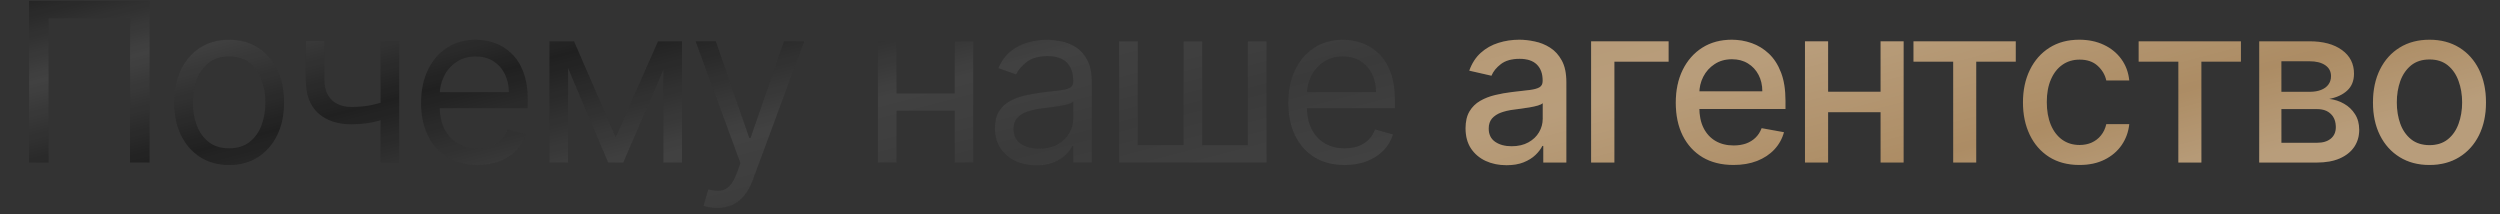 <?xml version="1.0" encoding="UTF-8"?> <svg xmlns="http://www.w3.org/2000/svg" width="315" height="27" viewBox="0 0 315 27" fill="none"><rect x="0" y="0" width="315" height="27" fill="#333333" stroke="none"/><path d="M18.849 0.113V20.477H16.383V2.3H6.122V20.477H3.656V0.113H18.849ZM28.869 20.795C27.491 20.795 26.281 20.467 25.24 19.81C24.206 19.154 23.397 18.236 22.814 17.056C22.237 15.876 21.949 14.497 21.949 12.92C21.949 11.329 22.237 9.94 22.814 8.754C23.397 7.567 24.206 6.646 25.24 5.989C26.281 5.333 27.491 5.005 28.869 5.005C30.248 5.005 31.454 5.333 32.489 5.989C33.529 6.646 34.338 7.567 34.915 8.754C35.498 9.94 35.79 11.329 35.79 12.92C35.79 14.497 35.498 15.876 34.915 17.056C34.338 18.236 33.529 19.154 32.489 19.81C31.454 20.467 30.248 20.795 28.869 20.795ZM28.869 18.687C29.917 18.687 30.778 18.418 31.454 17.881C32.131 17.345 32.631 16.639 32.956 15.764C33.281 14.889 33.443 13.941 33.443 12.92C33.443 11.899 33.281 10.948 32.956 10.066C32.631 9.184 32.131 8.472 31.454 7.928C30.778 7.385 29.917 7.113 28.869 7.113C27.822 7.113 26.96 7.385 26.284 7.928C25.608 8.472 25.108 9.184 24.783 10.066C24.458 10.948 24.295 11.899 24.295 12.92C24.295 13.941 24.458 14.889 24.783 15.764C25.108 16.639 25.608 17.345 26.284 17.881C26.96 18.418 27.822 18.687 28.869 18.687ZM50.304 5.204V20.477H47.958V5.204H50.304ZM49.39 12.482V14.67C48.859 14.869 48.332 15.044 47.809 15.197C47.285 15.343 46.735 15.459 46.158 15.545C45.581 15.624 44.948 15.664 44.259 15.664C42.529 15.664 41.14 15.197 40.093 14.262C39.052 13.327 38.532 11.925 38.532 10.056V5.164H40.878V10.056C40.878 10.838 41.028 11.481 41.326 11.985C41.624 12.489 42.029 12.863 42.539 13.109C43.049 13.354 43.623 13.477 44.259 13.477C45.253 13.477 46.152 13.387 46.954 13.208C47.762 13.023 48.574 12.78 49.39 12.482ZM60.173 20.795C58.702 20.795 57.432 20.47 56.365 19.82C55.304 19.164 54.486 18.249 53.909 17.076C53.339 15.896 53.054 14.524 53.054 12.96C53.054 11.395 53.339 10.016 53.909 8.823C54.486 7.623 55.288 6.689 56.315 6.019C57.349 5.343 58.556 5.005 59.935 5.005C60.73 5.005 61.516 5.138 62.291 5.403C63.067 5.668 63.773 6.099 64.409 6.695C65.046 7.285 65.553 8.067 65.93 9.042C66.308 10.016 66.497 11.216 66.497 12.641V13.636H54.724V11.607H64.111C64.111 10.745 63.938 9.977 63.594 9.3C63.256 8.624 62.772 8.091 62.142 7.7C61.519 7.308 60.783 7.113 59.935 7.113C59 7.113 58.191 7.345 57.508 7.809C56.832 8.266 56.312 8.863 55.947 9.599C55.583 10.335 55.401 11.123 55.401 11.965V13.318C55.401 14.471 55.599 15.449 55.997 16.251C56.401 17.046 56.962 17.653 57.678 18.07C58.394 18.481 59.225 18.687 60.173 18.687C60.79 18.687 61.347 18.601 61.844 18.428C62.348 18.249 62.782 17.984 63.146 17.633C63.511 17.275 63.793 16.831 63.992 16.3L66.258 16.937C66.02 17.706 65.619 18.382 65.055 18.965C64.492 19.542 63.796 19.993 62.967 20.317C62.139 20.636 61.207 20.795 60.173 20.795ZM77.579 17.295L82.909 5.204H85.136L78.534 20.477H76.624L70.142 5.204H72.329L77.579 17.295ZM71.573 5.204V20.477H69.227V5.204H71.573ZM83.585 20.477V5.204H85.931V20.477H83.585ZM90.351 26.204C89.954 26.204 89.599 26.171 89.287 26.104C88.976 26.045 88.76 25.985 88.641 25.925L89.238 23.857C89.808 24.003 90.311 24.056 90.749 24.016C91.186 23.977 91.574 23.781 91.912 23.43C92.257 23.085 92.572 22.525 92.857 21.749L93.294 20.556L87.647 5.204H90.192L94.408 17.374H94.567L98.783 5.204H101.329L94.846 22.704C94.554 23.493 94.193 24.146 93.762 24.663C93.331 25.186 92.83 25.574 92.26 25.826C91.697 26.078 91.061 26.204 90.351 26.204ZM120.842 11.766V13.954H112.411V11.766H120.842ZM112.967 5.204V20.477H110.621V5.204H112.967ZM122.632 5.204V20.477H120.286V5.204H122.632ZM130.572 20.834C129.604 20.834 128.726 20.652 127.937 20.288C127.148 19.916 126.522 19.383 126.058 18.687C125.594 17.984 125.362 17.136 125.362 16.141C125.362 15.266 125.534 14.557 125.879 14.014C126.224 13.463 126.684 13.032 127.261 12.721C127.838 12.409 128.474 12.177 129.17 12.025C129.873 11.866 130.579 11.74 131.288 11.647C132.216 11.528 132.968 11.438 133.545 11.379C134.128 11.312 134.553 11.203 134.818 11.05C135.09 10.898 135.225 10.633 135.225 10.255V10.175C135.225 9.194 134.957 8.432 134.42 7.888C133.89 7.345 133.084 7.073 132.004 7.073C130.884 7.073 130.005 7.318 129.369 7.809C128.733 8.299 128.285 8.823 128.027 9.38L125.799 8.585C126.197 7.656 126.727 6.934 127.39 6.417C128.06 5.893 128.789 5.529 129.578 5.323C130.373 5.111 131.155 5.005 131.924 5.005C132.415 5.005 132.978 5.065 133.615 5.184C134.258 5.297 134.877 5.532 135.474 5.89C136.077 6.248 136.578 6.788 136.975 7.511C137.373 8.233 137.572 9.201 137.572 10.414V20.477H135.225V18.408H135.106C134.947 18.74 134.682 19.095 134.311 19.472C133.939 19.85 133.446 20.172 132.829 20.437C132.213 20.702 131.46 20.834 130.572 20.834ZM130.93 18.727C131.858 18.727 132.64 18.544 133.277 18.18C133.92 17.815 134.403 17.345 134.728 16.768C135.06 16.191 135.225 15.585 135.225 14.948V12.8C135.126 12.92 134.907 13.029 134.569 13.129C134.238 13.221 133.853 13.304 133.416 13.377C132.985 13.443 132.564 13.503 132.153 13.556C131.749 13.602 131.421 13.642 131.169 13.675C130.559 13.755 129.989 13.884 129.458 14.063C128.935 14.236 128.51 14.497 128.186 14.849C127.867 15.193 127.708 15.664 127.708 16.261C127.708 17.076 128.01 17.692 128.613 18.11C129.223 18.521 129.995 18.727 130.93 18.727ZM141.015 5.204H143.362V18.289H149.129V5.204H151.475V18.289H157.242V5.204H159.589V20.477H141.015V5.204ZM169.438 20.795C167.966 20.795 166.697 20.47 165.63 19.82C164.569 19.164 163.75 18.249 163.174 17.076C162.604 15.896 162.319 14.524 162.319 12.96C162.319 11.395 162.604 10.016 163.174 8.823C163.75 7.623 164.552 6.689 165.58 6.019C166.614 5.343 167.82 5.005 169.199 5.005C169.995 5.005 170.78 5.138 171.556 5.403C172.331 5.668 173.037 6.099 173.674 6.695C174.31 7.285 174.817 8.067 175.195 9.042C175.573 10.016 175.762 11.216 175.762 12.641V13.636H163.989V11.607H173.375C173.375 10.745 173.203 9.977 172.858 9.3C172.52 8.624 172.036 8.091 171.407 7.7C170.783 7.308 170.048 7.113 169.199 7.113C168.265 7.113 167.456 7.345 166.773 7.809C166.097 8.266 165.577 8.863 165.212 9.599C164.847 10.335 164.665 11.123 164.665 11.965V13.318C164.665 14.471 164.864 15.449 165.262 16.251C165.666 17.046 166.226 17.653 166.942 18.07C167.658 18.481 168.49 18.687 169.438 18.687C170.054 18.687 170.611 18.601 171.108 18.428C171.612 18.249 172.046 17.984 172.411 17.633C172.775 17.275 173.057 16.831 173.256 16.3L175.523 16.937C175.284 17.706 174.883 18.382 174.32 18.965C173.757 19.542 173.06 19.993 172.232 20.317C171.403 20.636 170.472 20.795 169.438 20.795Z" fill="#202020"></path><path d="M18.849 0.113V20.477H16.383V2.3H6.122V20.477H3.656V0.113H18.849ZM28.869 20.795C27.491 20.795 26.281 20.467 25.24 19.81C24.206 19.154 23.397 18.236 22.814 17.056C22.237 15.876 21.949 14.497 21.949 12.92C21.949 11.329 22.237 9.94 22.814 8.754C23.397 7.567 24.206 6.646 25.24 5.989C26.281 5.333 27.491 5.005 28.869 5.005C30.248 5.005 31.454 5.333 32.489 5.989C33.529 6.646 34.338 7.567 34.915 8.754C35.498 9.94 35.79 11.329 35.79 12.92C35.79 14.497 35.498 15.876 34.915 17.056C34.338 18.236 33.529 19.154 32.489 19.81C31.454 20.467 30.248 20.795 28.869 20.795ZM28.869 18.687C29.917 18.687 30.778 18.418 31.454 17.881C32.131 17.345 32.631 16.639 32.956 15.764C33.281 14.889 33.443 13.941 33.443 12.92C33.443 11.899 33.281 10.948 32.956 10.066C32.631 9.184 32.131 8.472 31.454 7.928C30.778 7.385 29.917 7.113 28.869 7.113C27.822 7.113 26.96 7.385 26.284 7.928C25.608 8.472 25.108 9.184 24.783 10.066C24.458 10.948 24.295 11.899 24.295 12.92C24.295 13.941 24.458 14.889 24.783 15.764C25.108 16.639 25.608 17.345 26.284 17.881C26.96 18.418 27.822 18.687 28.869 18.687ZM50.304 5.204V20.477H47.958V5.204H50.304ZM49.39 12.482V14.67C48.859 14.869 48.332 15.044 47.809 15.197C47.285 15.343 46.735 15.459 46.158 15.545C45.581 15.624 44.948 15.664 44.259 15.664C42.529 15.664 41.14 15.197 40.093 14.262C39.052 13.327 38.532 11.925 38.532 10.056V5.164H40.878V10.056C40.878 10.838 41.028 11.481 41.326 11.985C41.624 12.489 42.029 12.863 42.539 13.109C43.049 13.354 43.623 13.477 44.259 13.477C45.253 13.477 46.152 13.387 46.954 13.208C47.762 13.023 48.574 12.78 49.39 12.482ZM60.173 20.795C58.702 20.795 57.432 20.47 56.365 19.82C55.304 19.164 54.486 18.249 53.909 17.076C53.339 15.896 53.054 14.524 53.054 12.96C53.054 11.395 53.339 10.016 53.909 8.823C54.486 7.623 55.288 6.689 56.315 6.019C57.349 5.343 58.556 5.005 59.935 5.005C60.73 5.005 61.516 5.138 62.291 5.403C63.067 5.668 63.773 6.099 64.409 6.695C65.046 7.285 65.553 8.067 65.93 9.042C66.308 10.016 66.497 11.216 66.497 12.641V13.636H54.724V11.607H64.111C64.111 10.745 63.938 9.977 63.594 9.3C63.256 8.624 62.772 8.091 62.142 7.7C61.519 7.308 60.783 7.113 59.935 7.113C59 7.113 58.191 7.345 57.508 7.809C56.832 8.266 56.312 8.863 55.947 9.599C55.583 10.335 55.401 11.123 55.401 11.965V13.318C55.401 14.471 55.599 15.449 55.997 16.251C56.401 17.046 56.962 17.653 57.678 18.07C58.394 18.481 59.225 18.687 60.173 18.687C60.79 18.687 61.347 18.601 61.844 18.428C62.348 18.249 62.782 17.984 63.146 17.633C63.511 17.275 63.793 16.831 63.992 16.3L66.258 16.937C66.02 17.706 65.619 18.382 65.055 18.965C64.492 19.542 63.796 19.993 62.967 20.317C62.139 20.636 61.207 20.795 60.173 20.795ZM77.579 17.295L82.909 5.204H85.136L78.534 20.477H76.624L70.142 5.204H72.329L77.579 17.295ZM71.573 5.204V20.477H69.227V5.204H71.573ZM83.585 20.477V5.204H85.931V20.477H83.585ZM90.351 26.204C89.954 26.204 89.599 26.171 89.287 26.104C88.976 26.045 88.76 25.985 88.641 25.925L89.238 23.857C89.808 24.003 90.311 24.056 90.749 24.016C91.186 23.977 91.574 23.781 91.912 23.43C92.257 23.085 92.572 22.525 92.857 21.749L93.294 20.556L87.647 5.204H90.192L94.408 17.374H94.567L98.783 5.204H101.329L94.846 22.704C94.554 23.493 94.193 24.146 93.762 24.663C93.331 25.186 92.83 25.574 92.26 25.826C91.697 26.078 91.061 26.204 90.351 26.204ZM120.842 11.766V13.954H112.411V11.766H120.842ZM112.967 5.204V20.477H110.621V5.204H112.967ZM122.632 5.204V20.477H120.286V5.204H122.632ZM130.572 20.834C129.604 20.834 128.726 20.652 127.937 20.288C127.148 19.916 126.522 19.383 126.058 18.687C125.594 17.984 125.362 17.136 125.362 16.141C125.362 15.266 125.534 14.557 125.879 14.014C126.224 13.463 126.684 13.032 127.261 12.721C127.838 12.409 128.474 12.177 129.17 12.025C129.873 11.866 130.579 11.74 131.288 11.647C132.216 11.528 132.968 11.438 133.545 11.379C134.128 11.312 134.553 11.203 134.818 11.05C135.09 10.898 135.225 10.633 135.225 10.255V10.175C135.225 9.194 134.957 8.432 134.42 7.888C133.89 7.345 133.084 7.073 132.004 7.073C130.884 7.073 130.005 7.318 129.369 7.809C128.733 8.299 128.285 8.823 128.027 9.38L125.799 8.585C126.197 7.656 126.727 6.934 127.39 6.417C128.06 5.893 128.789 5.529 129.578 5.323C130.373 5.111 131.155 5.005 131.924 5.005C132.415 5.005 132.978 5.065 133.615 5.184C134.258 5.297 134.877 5.532 135.474 5.89C136.077 6.248 136.578 6.788 136.975 7.511C137.373 8.233 137.572 9.201 137.572 10.414V20.477H135.225V18.408H135.106C134.947 18.74 134.682 19.095 134.311 19.472C133.939 19.85 133.446 20.172 132.829 20.437C132.213 20.702 131.46 20.834 130.572 20.834ZM130.93 18.727C131.858 18.727 132.64 18.544 133.277 18.18C133.92 17.815 134.403 17.345 134.728 16.768C135.06 16.191 135.225 15.585 135.225 14.948V12.8C135.126 12.92 134.907 13.029 134.569 13.129C134.238 13.221 133.853 13.304 133.416 13.377C132.985 13.443 132.564 13.503 132.153 13.556C131.749 13.602 131.421 13.642 131.169 13.675C130.559 13.755 129.989 13.884 129.458 14.063C128.935 14.236 128.51 14.497 128.186 14.849C127.867 15.193 127.708 15.664 127.708 16.261C127.708 17.076 128.01 17.692 128.613 18.11C129.223 18.521 129.995 18.727 130.93 18.727ZM141.015 5.204H143.362V18.289H149.129V5.204H151.475V18.289H157.242V5.204H159.589V20.477H141.015V5.204ZM169.438 20.795C167.966 20.795 166.697 20.47 165.63 19.82C164.569 19.164 163.75 18.249 163.174 17.076C162.604 15.896 162.319 14.524 162.319 12.96C162.319 11.395 162.604 10.016 163.174 8.823C163.75 7.623 164.552 6.689 165.58 6.019C166.614 5.343 167.82 5.005 169.199 5.005C169.995 5.005 170.78 5.138 171.556 5.403C172.331 5.668 173.037 6.099 173.674 6.695C174.31 7.285 174.817 8.067 175.195 9.042C175.573 10.016 175.762 11.216 175.762 12.641V13.636H163.989V11.607H173.375C173.375 10.745 173.203 9.977 172.858 9.3C172.52 8.624 172.036 8.091 171.407 7.7C170.783 7.308 170.048 7.113 169.199 7.113C168.265 7.113 167.456 7.345 166.773 7.809C166.097 8.266 165.577 8.863 165.212 9.599C164.847 10.335 164.665 11.123 164.665 11.965V13.318C164.665 14.471 164.864 15.449 165.262 16.251C165.666 17.046 166.226 17.653 166.942 18.07C167.658 18.481 168.49 18.687 169.438 18.687C170.054 18.687 170.611 18.601 171.108 18.428C171.612 18.249 172.046 17.984 172.411 17.633C172.775 17.275 173.057 16.831 173.256 16.3L175.523 16.937C175.284 17.706 174.883 18.382 174.32 18.965C173.757 19.542 173.06 19.993 172.232 20.317C171.403 20.636 170.472 20.795 169.438 20.795Z" fill="url(#paint0_linear_2013_2397)" fill-opacity="0.15"></path><path d="M189.822 20.815C188.854 20.815 187.979 20.636 187.197 20.278C186.415 19.913 185.795 19.386 185.337 18.697C184.887 18.007 184.661 17.162 184.661 16.161C184.661 15.3 184.827 14.59 185.158 14.033C185.49 13.477 185.937 13.036 186.501 12.711C187.064 12.386 187.694 12.141 188.39 11.975C189.086 11.809 189.795 11.684 190.518 11.597C191.433 11.491 192.175 11.405 192.745 11.339C193.315 11.266 193.729 11.15 193.988 10.991C194.246 10.832 194.376 10.573 194.376 10.215V10.146C194.376 9.277 194.13 8.604 193.64 8.127C193.156 7.65 192.434 7.411 191.472 7.411C190.471 7.411 189.683 7.633 189.106 8.077C188.536 8.515 188.141 9.002 187.923 9.539L185.129 8.903C185.46 7.975 185.944 7.226 186.58 6.656C187.223 6.079 187.962 5.661 188.798 5.403C189.633 5.138 190.511 5.005 191.433 5.005C192.042 5.005 192.689 5.078 193.371 5.224C194.061 5.363 194.704 5.621 195.3 5.999C195.904 6.377 196.398 6.917 196.782 7.62C197.166 8.316 197.359 9.221 197.359 10.335V20.477H194.455V18.389H194.336C194.144 18.773 193.855 19.151 193.471 19.522C193.086 19.893 192.593 20.201 191.989 20.447C191.386 20.692 190.664 20.815 189.822 20.815ZM190.468 18.428C191.29 18.428 191.993 18.266 192.576 17.941C193.166 17.616 193.613 17.192 193.918 16.668C194.23 16.138 194.386 15.571 194.386 14.968V12.999C194.28 13.105 194.074 13.205 193.769 13.298C193.471 13.384 193.13 13.46 192.745 13.526C192.361 13.586 191.986 13.642 191.621 13.695C191.257 13.742 190.952 13.781 190.707 13.815C190.13 13.887 189.603 14.01 189.126 14.182C188.655 14.355 188.277 14.604 187.992 14.928C187.714 15.246 187.575 15.671 187.575 16.201C187.575 16.937 187.846 17.494 188.39 17.871C188.934 18.243 189.626 18.428 190.468 18.428ZM210.243 5.204V7.769H203.412V20.477H200.479V5.204H210.243ZM218.416 20.785C216.912 20.785 215.616 20.463 214.528 19.82C213.448 19.171 212.613 18.259 212.023 17.086C211.439 15.906 211.148 14.524 211.148 12.94C211.148 11.375 211.439 9.996 212.023 8.803C212.613 7.61 213.435 6.679 214.489 6.009C215.549 5.34 216.789 5.005 218.207 5.005C219.069 5.005 219.904 5.147 220.713 5.433C221.522 5.718 222.248 6.165 222.891 6.775C223.534 7.385 224.041 8.177 224.412 9.151C224.783 10.119 224.969 11.296 224.969 12.681V13.735H212.828V11.508H222.055C222.055 10.726 221.896 10.033 221.578 9.43C221.26 8.82 220.813 8.339 220.236 7.988C219.666 7.637 218.996 7.461 218.227 7.461C217.392 7.461 216.663 7.666 216.04 8.077C215.423 8.482 214.946 9.012 214.608 9.668C214.277 10.318 214.111 11.024 214.111 11.786V13.526C214.111 14.547 214.29 15.415 214.648 16.131C215.012 16.847 215.519 17.394 216.169 17.772C216.819 18.143 217.578 18.329 218.446 18.329C219.01 18.329 219.523 18.249 219.987 18.09C220.451 17.924 220.852 17.679 221.19 17.354C221.528 17.03 221.787 16.629 221.966 16.151L224.78 16.658C224.555 17.487 224.15 18.213 223.567 18.836C222.99 19.452 222.264 19.933 221.389 20.278C220.521 20.616 219.53 20.785 218.416 20.785ZM237.778 11.557V14.133H229.506V11.557H237.778ZM230.341 5.204V20.477H227.427V5.204H230.341ZM239.856 5.204V20.477H236.953V5.204H239.856ZM241.1 7.769V5.204H253.986V7.769H249.004V20.477H246.101V7.769H241.1ZM262.013 20.785C260.535 20.785 259.262 20.45 258.195 19.78C257.134 19.104 256.319 18.173 255.749 16.986C255.178 15.8 254.893 14.441 254.893 12.91C254.893 11.359 255.185 9.99 255.768 8.803C256.352 7.61 257.174 6.679 258.234 6.009C259.295 5.34 260.544 5.005 261.983 5.005C263.143 5.005 264.177 5.22 265.085 5.651C265.993 6.076 266.726 6.672 267.283 7.441C267.846 8.21 268.181 9.108 268.287 10.136H265.393C265.234 9.42 264.87 8.803 264.3 8.286C263.736 7.769 262.981 7.511 262.033 7.511C261.204 7.511 260.478 7.729 259.855 8.167C259.239 8.598 258.758 9.214 258.413 10.016C258.069 10.812 257.896 11.753 257.896 12.84C257.896 13.954 258.065 14.915 258.403 15.724C258.741 16.532 259.219 17.159 259.835 17.603C260.458 18.047 261.191 18.269 262.033 18.269C262.596 18.269 263.107 18.166 263.564 17.961C264.028 17.749 264.416 17.447 264.727 17.056C265.045 16.665 265.267 16.194 265.393 15.644H268.287C268.181 16.632 267.859 17.514 267.322 18.289C266.785 19.065 266.066 19.674 265.165 20.119C264.27 20.563 263.219 20.785 262.013 20.785ZM269.47 7.769V5.204H282.357V7.769H277.375V20.477H274.472V7.769H269.47ZM284.661 20.477V5.204H290.995C292.719 5.204 294.084 5.572 295.092 6.308C296.099 7.037 296.603 8.028 296.603 9.281C296.603 10.175 296.318 10.885 295.748 11.408C295.178 11.932 294.422 12.283 293.481 12.462C294.164 12.542 294.79 12.747 295.36 13.079C295.93 13.404 296.388 13.841 296.732 14.391C297.084 14.941 297.259 15.598 297.259 16.36C297.259 17.169 297.05 17.885 296.633 18.508C296.215 19.124 295.609 19.608 294.813 19.959C294.024 20.304 293.073 20.477 291.96 20.477H284.661ZM287.455 17.991H291.96C292.695 17.991 293.272 17.815 293.69 17.464C294.107 17.113 294.316 16.635 294.316 16.032C294.316 15.323 294.107 14.766 293.69 14.361C293.272 13.95 292.695 13.745 291.96 13.745H287.455V17.991ZM287.455 11.568H291.025C291.582 11.568 292.059 11.488 292.457 11.329C292.861 11.17 293.169 10.944 293.381 10.653C293.6 10.354 293.71 10.003 293.71 9.599C293.71 9.009 293.468 8.548 292.984 8.217C292.5 7.885 291.837 7.719 290.995 7.719H287.455V11.568ZM306.114 20.785C304.682 20.785 303.433 20.457 302.365 19.8C301.298 19.144 300.469 18.226 299.879 17.046C299.29 15.866 298.995 14.488 298.995 12.91C298.995 11.325 299.29 9.94 299.879 8.754C300.469 7.567 301.298 6.646 302.365 5.989C303.433 5.333 304.682 5.005 306.114 5.005C307.546 5.005 308.795 5.333 309.862 5.989C310.93 6.646 311.758 7.567 312.348 8.754C312.938 9.94 313.233 11.325 313.233 12.91C313.233 14.488 312.938 15.866 312.348 17.046C311.758 18.226 310.93 19.144 309.862 19.8C308.795 20.457 307.546 20.785 306.114 20.785ZM306.124 18.289C307.052 18.289 307.821 18.044 308.431 17.553C309.04 17.063 309.491 16.41 309.783 15.595C310.081 14.779 310.23 13.881 310.23 12.9C310.23 11.925 310.081 11.03 309.783 10.215C309.491 9.393 309.04 8.734 308.431 8.237C307.821 7.739 307.052 7.491 306.124 7.491C305.189 7.491 304.414 7.739 303.797 8.237C303.187 8.734 302.733 9.393 302.435 10.215C302.143 11.03 301.997 11.925 301.997 12.9C301.997 13.881 302.143 14.779 302.435 15.595C302.733 16.41 303.187 17.063 303.797 17.553C304.414 18.044 305.189 18.289 306.124 18.289Z" fill="#AC8C64"></path><path d="M189.822 20.815C188.854 20.815 187.979 20.636 187.197 20.278C186.415 19.913 185.795 19.386 185.337 18.697C184.887 18.007 184.661 17.162 184.661 16.161C184.661 15.3 184.827 14.59 185.158 14.033C185.49 13.477 185.937 13.036 186.501 12.711C187.064 12.386 187.694 12.141 188.39 11.975C189.086 11.809 189.795 11.684 190.518 11.597C191.433 11.491 192.175 11.405 192.745 11.339C193.315 11.266 193.729 11.15 193.988 10.991C194.246 10.832 194.376 10.573 194.376 10.215V10.146C194.376 9.277 194.13 8.604 193.64 8.127C193.156 7.65 192.434 7.411 191.472 7.411C190.471 7.411 189.683 7.633 189.106 8.077C188.536 8.515 188.141 9.002 187.923 9.539L185.129 8.903C185.46 7.975 185.944 7.226 186.58 6.656C187.223 6.079 187.962 5.661 188.798 5.403C189.633 5.138 190.511 5.005 191.433 5.005C192.042 5.005 192.689 5.078 193.371 5.224C194.061 5.363 194.704 5.621 195.3 5.999C195.904 6.377 196.398 6.917 196.782 7.62C197.166 8.316 197.359 9.221 197.359 10.335V20.477H194.455V18.389H194.336C194.144 18.773 193.855 19.151 193.471 19.522C193.086 19.893 192.593 20.201 191.989 20.447C191.386 20.692 190.664 20.815 189.822 20.815ZM190.468 18.428C191.29 18.428 191.993 18.266 192.576 17.941C193.166 17.616 193.613 17.192 193.918 16.668C194.23 16.138 194.386 15.571 194.386 14.968V12.999C194.28 13.105 194.074 13.205 193.769 13.298C193.471 13.384 193.13 13.46 192.745 13.526C192.361 13.586 191.986 13.642 191.621 13.695C191.257 13.742 190.952 13.781 190.707 13.815C190.13 13.887 189.603 14.01 189.126 14.182C188.655 14.355 188.277 14.604 187.992 14.928C187.714 15.246 187.575 15.671 187.575 16.201C187.575 16.937 187.846 17.494 188.39 17.871C188.934 18.243 189.626 18.428 190.468 18.428ZM210.243 5.204V7.769H203.412V20.477H200.479V5.204H210.243ZM218.416 20.785C216.912 20.785 215.616 20.463 214.528 19.82C213.448 19.171 212.613 18.259 212.023 17.086C211.439 15.906 211.148 14.524 211.148 12.94C211.148 11.375 211.439 9.996 212.023 8.803C212.613 7.61 213.435 6.679 214.489 6.009C215.549 5.34 216.789 5.005 218.207 5.005C219.069 5.005 219.904 5.147 220.713 5.433C221.522 5.718 222.248 6.165 222.891 6.775C223.534 7.385 224.041 8.177 224.412 9.151C224.783 10.119 224.969 11.296 224.969 12.681V13.735H212.828V11.508H222.055C222.055 10.726 221.896 10.033 221.578 9.43C221.26 8.82 220.813 8.339 220.236 7.988C219.666 7.637 218.996 7.461 218.227 7.461C217.392 7.461 216.663 7.666 216.04 8.077C215.423 8.482 214.946 9.012 214.608 9.668C214.277 10.318 214.111 11.024 214.111 11.786V13.526C214.111 14.547 214.29 15.415 214.648 16.131C215.012 16.847 215.519 17.394 216.169 17.772C216.819 18.143 217.578 18.329 218.446 18.329C219.01 18.329 219.523 18.249 219.987 18.09C220.451 17.924 220.852 17.679 221.19 17.354C221.528 17.03 221.787 16.629 221.966 16.151L224.78 16.658C224.555 17.487 224.15 18.213 223.567 18.836C222.99 19.452 222.264 19.933 221.389 20.278C220.521 20.616 219.53 20.785 218.416 20.785ZM237.778 11.557V14.133H229.506V11.557H237.778ZM230.341 5.204V20.477H227.427V5.204H230.341ZM239.856 5.204V20.477H236.953V5.204H239.856ZM241.1 7.769V5.204H253.986V7.769H249.004V20.477H246.101V7.769H241.1ZM262.013 20.785C260.535 20.785 259.262 20.45 258.195 19.78C257.134 19.104 256.319 18.173 255.749 16.986C255.178 15.8 254.893 14.441 254.893 12.91C254.893 11.359 255.185 9.99 255.768 8.803C256.352 7.61 257.174 6.679 258.234 6.009C259.295 5.34 260.544 5.005 261.983 5.005C263.143 5.005 264.177 5.22 265.085 5.651C265.993 6.076 266.726 6.672 267.283 7.441C267.846 8.21 268.181 9.108 268.287 10.136H265.393C265.234 9.42 264.87 8.803 264.3 8.286C263.736 7.769 262.981 7.511 262.033 7.511C261.204 7.511 260.478 7.729 259.855 8.167C259.239 8.598 258.758 9.214 258.413 10.016C258.069 10.812 257.896 11.753 257.896 12.84C257.896 13.954 258.065 14.915 258.403 15.724C258.741 16.532 259.219 17.159 259.835 17.603C260.458 18.047 261.191 18.269 262.033 18.269C262.596 18.269 263.107 18.166 263.564 17.961C264.028 17.749 264.416 17.447 264.727 17.056C265.045 16.665 265.267 16.194 265.393 15.644H268.287C268.181 16.632 267.859 17.514 267.322 18.289C266.785 19.065 266.066 19.674 265.165 20.119C264.27 20.563 263.219 20.785 262.013 20.785ZM269.47 7.769V5.204H282.357V7.769H277.375V20.477H274.472V7.769H269.47ZM284.661 20.477V5.204H290.995C292.719 5.204 294.084 5.572 295.092 6.308C296.099 7.037 296.603 8.028 296.603 9.281C296.603 10.175 296.318 10.885 295.748 11.408C295.178 11.932 294.422 12.283 293.481 12.462C294.164 12.542 294.79 12.747 295.36 13.079C295.93 13.404 296.388 13.841 296.732 14.391C297.084 14.941 297.259 15.598 297.259 16.36C297.259 17.169 297.05 17.885 296.633 18.508C296.215 19.124 295.609 19.608 294.813 19.959C294.024 20.304 293.073 20.477 291.96 20.477H284.661ZM287.455 17.991H291.96C292.695 17.991 293.272 17.815 293.69 17.464C294.107 17.113 294.316 16.635 294.316 16.032C294.316 15.323 294.107 14.766 293.69 14.361C293.272 13.95 292.695 13.745 291.96 13.745H287.455V17.991ZM287.455 11.568H291.025C291.582 11.568 292.059 11.488 292.457 11.329C292.861 11.17 293.169 10.944 293.381 10.653C293.6 10.354 293.71 10.003 293.71 9.599C293.71 9.009 293.468 8.548 292.984 8.217C292.5 7.885 291.837 7.719 290.995 7.719H287.455V11.568ZM306.114 20.785C304.682 20.785 303.433 20.457 302.365 19.8C301.298 19.144 300.469 18.226 299.879 17.046C299.29 15.866 298.995 14.488 298.995 12.91C298.995 11.325 299.29 9.94 299.879 8.754C300.469 7.567 301.298 6.646 302.365 5.989C303.433 5.333 304.682 5.005 306.114 5.005C307.546 5.005 308.795 5.333 309.862 5.989C310.93 6.646 311.758 7.567 312.348 8.754C312.938 9.94 313.233 11.325 313.233 12.91C313.233 14.488 312.938 15.866 312.348 17.046C311.758 18.226 310.93 19.144 309.862 19.8C308.795 20.457 307.546 20.785 306.114 20.785ZM306.124 18.289C307.052 18.289 307.821 18.044 308.431 17.553C309.04 17.063 309.491 16.41 309.783 15.595C310.081 14.779 310.23 13.881 310.23 12.9C310.23 11.925 310.081 11.03 309.783 10.215C309.491 9.393 309.04 8.734 308.431 8.237C307.821 7.739 307.052 7.491 306.124 7.491C305.189 7.491 304.414 7.739 303.797 8.237C303.187 8.734 302.733 9.393 302.435 10.215C302.143 11.03 301.997 11.925 301.997 12.9C301.997 13.881 302.143 14.779 302.435 15.595C302.733 16.41 303.187 17.063 303.797 17.553C304.414 18.044 305.189 18.289 306.124 18.289Z" fill="url(#paint1_linear_2013_2397)" fill-opacity="0.15"></path><defs><linearGradient id="paint0_linear_2013_2397" x1="0.852" y1="-1.086" x2="24.569" y2="89.005" gradientUnits="userSpaceOnUse"><stop stop-color="white" stop-opacity="0"></stop><stop offset="0.128" stop-color="white"></stop><stop offset="0.274" stop-color="white" stop-opacity="0"></stop><stop offset="0.441" stop-color="white"></stop><stop offset="0.56" stop-color="white" stop-opacity="0.786"></stop><stop offset="0.691" stop-color="white"></stop><stop offset="0.878" stop-color="white" stop-opacity="0"></stop><stop offset="0.993" stop-color="white"></stop></linearGradient><linearGradient id="paint1_linear_2013_2397" x1="0.852" y1="-1.086" x2="24.569" y2="89.005" gradientUnits="userSpaceOnUse"><stop stop-color="white" stop-opacity="0"></stop><stop offset="0.128" stop-color="white"></stop><stop offset="0.274" stop-color="white" stop-opacity="0"></stop><stop offset="0.441" stop-color="white"></stop><stop offset="0.56" stop-color="white" stop-opacity="0.786"></stop><stop offset="0.691" stop-color="white"></stop><stop offset="0.878" stop-color="white" stop-opacity="0"></stop><stop offset="0.993" stop-color="white"></stop></linearGradient></defs></svg> 